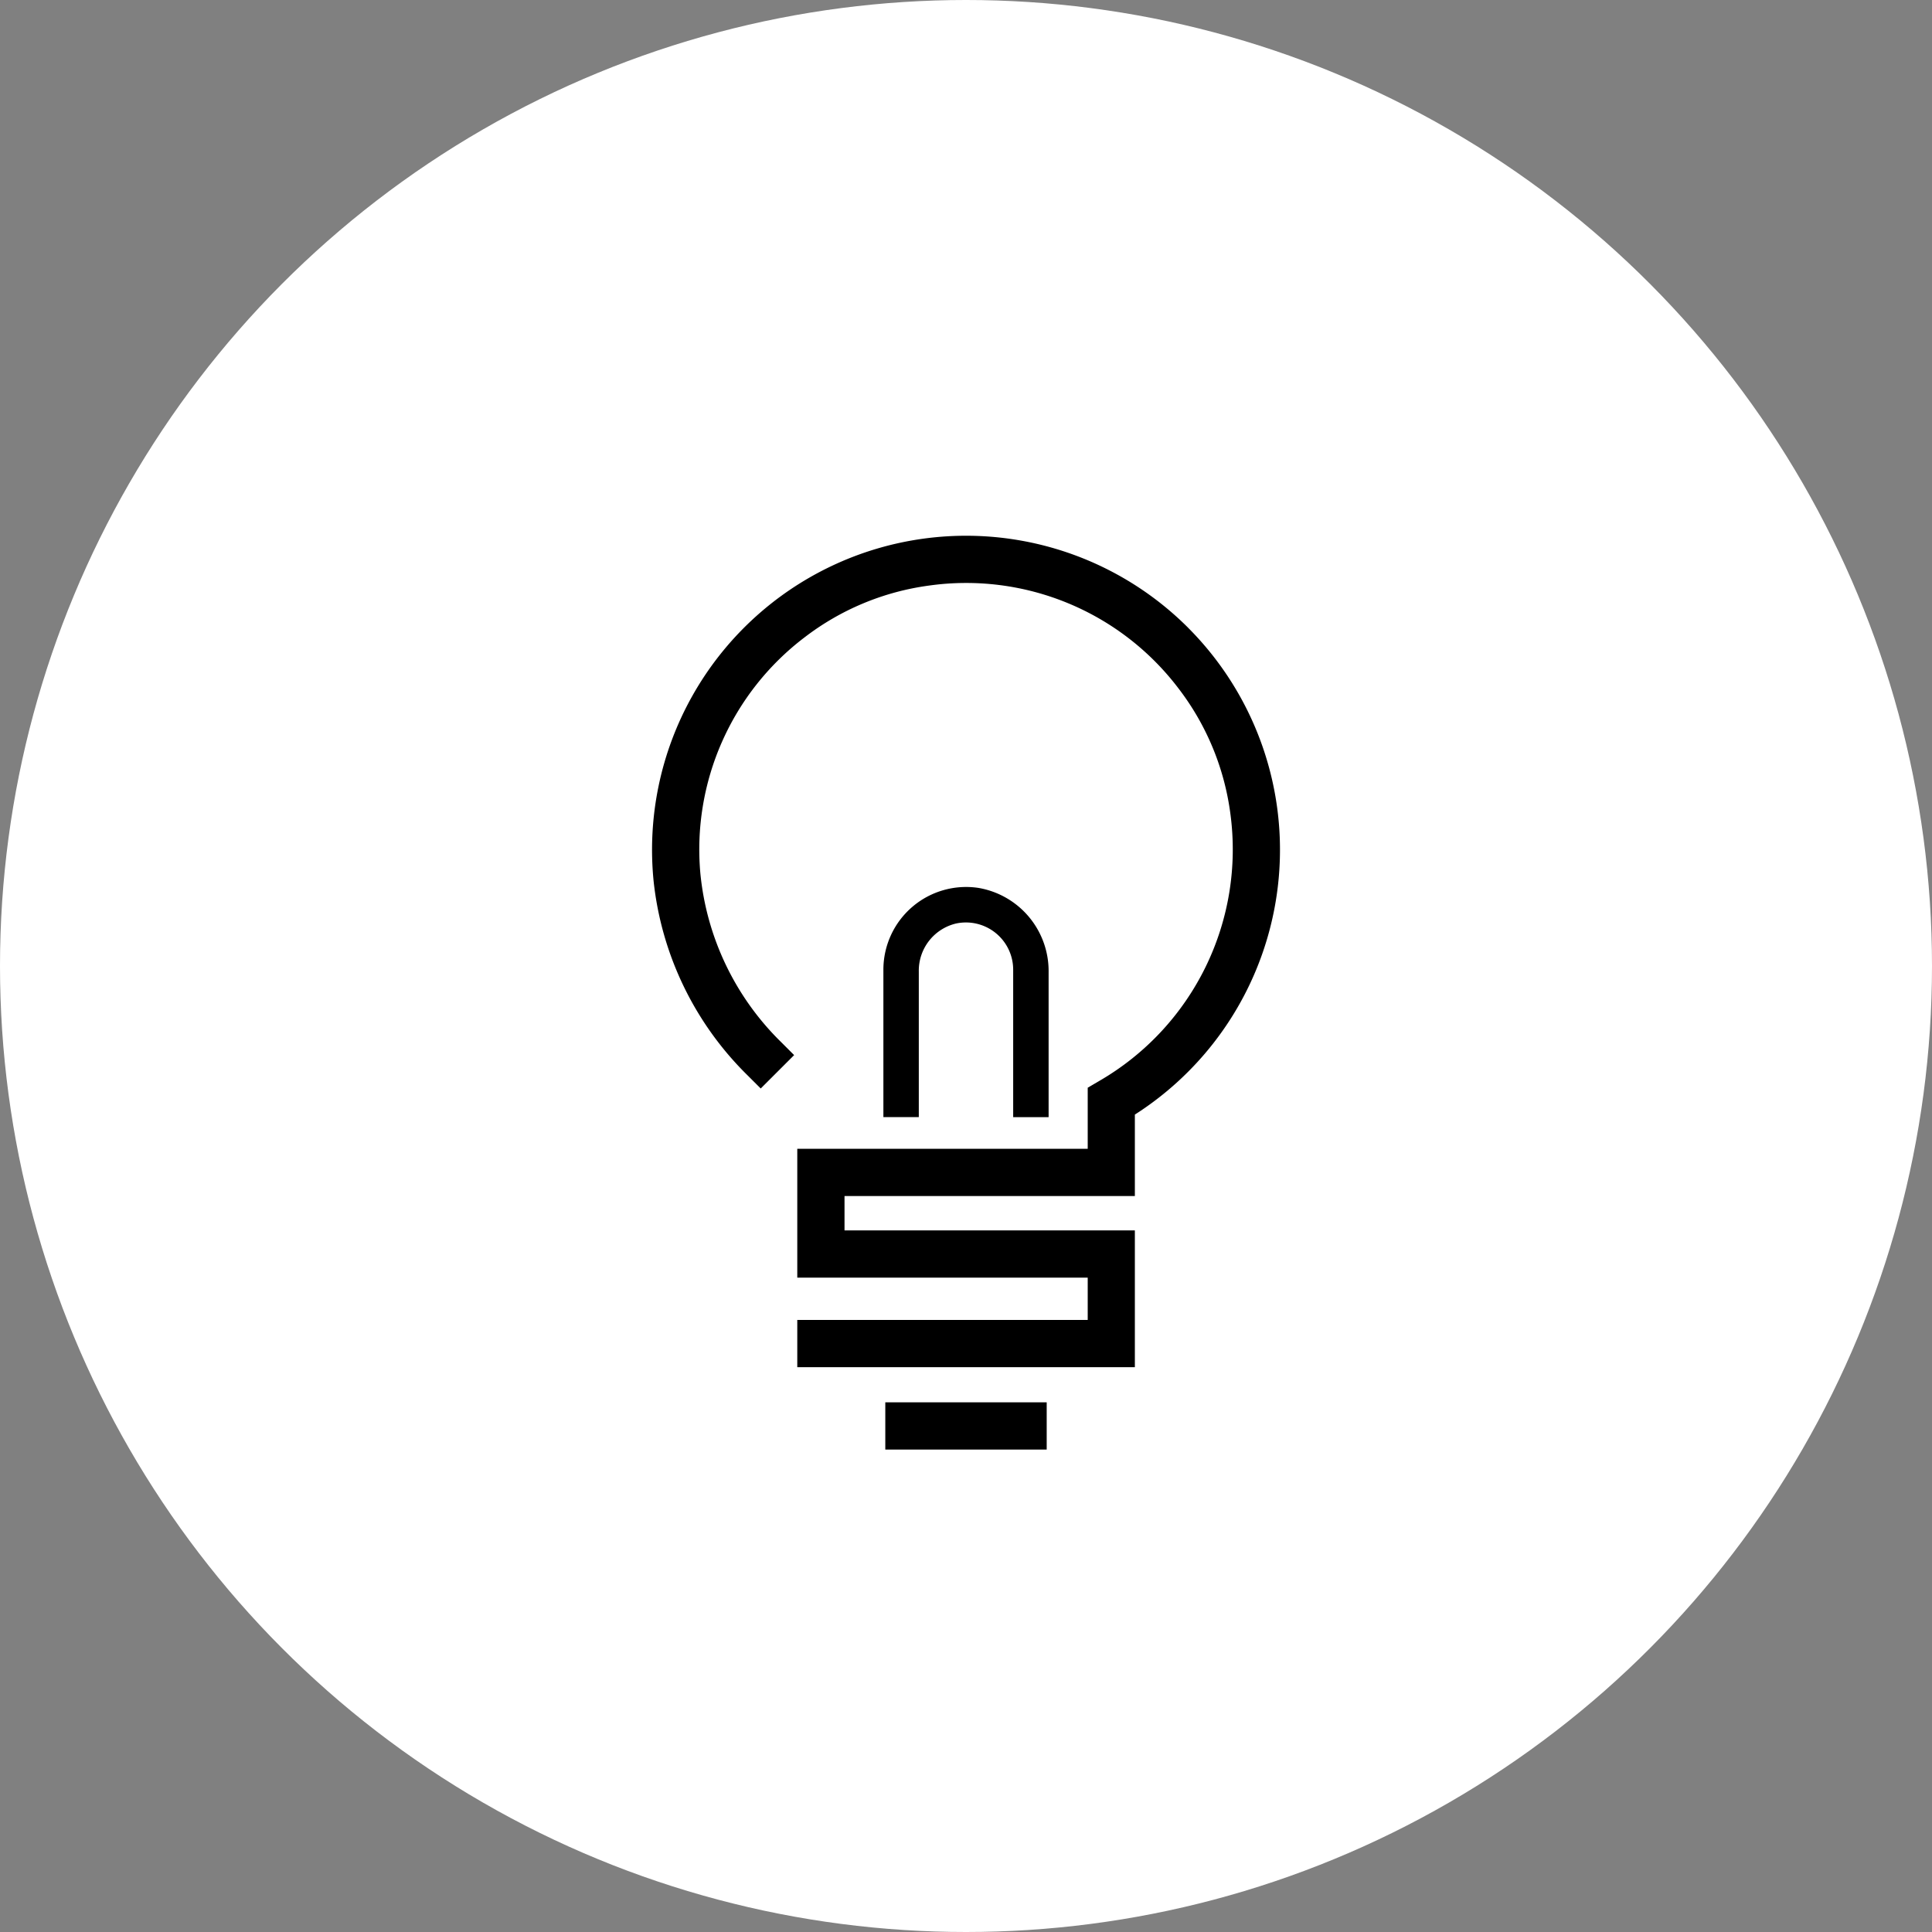 <svg xmlns="http://www.w3.org/2000/svg" width="100" height="100"><rect width="100%" height="100%" fill="#808080" stroke="none"/><g data-name="レイヤー 2"><circle cx="50" cy="50" r="50" fill="#fff"/><path d="M61.5 32.494a16.254 16.254 0 00-27.666 13.143A16.565 16.565 0 0038.7 55.666l.675.674 1.729-1.728-.673-.673A14.139 14.139 0 0136.25 45.2a13.783 13.783 0 015.391-12.208 13.533 13.533 0 016.459-2.685A13.793 13.793 0 0161 35.634a13.538 13.538 0 012.685 6.491 13.842 13.842 0 01-6.781 13.821l-.604.354v3.162H41.267v6.668H56.3v2.189H41.267v2.445H58.74v-7.08H43.712v-1.778H58.74v-4.215a16.262 16.262 0 002.755-25.2z"/><path d="M54.276 57.824v-7.5a4.366 4.366 0 00-3.631-4.366 4.282 4.282 0 00-4.921 4.228v7.635h1.833v-7.536a2.507 2.507 0 011.931-2.485 2.446 2.446 0 012.954 2.39v7.635zM45.823 72.584h8.354v2.445h-8.354z"/></g></svg>